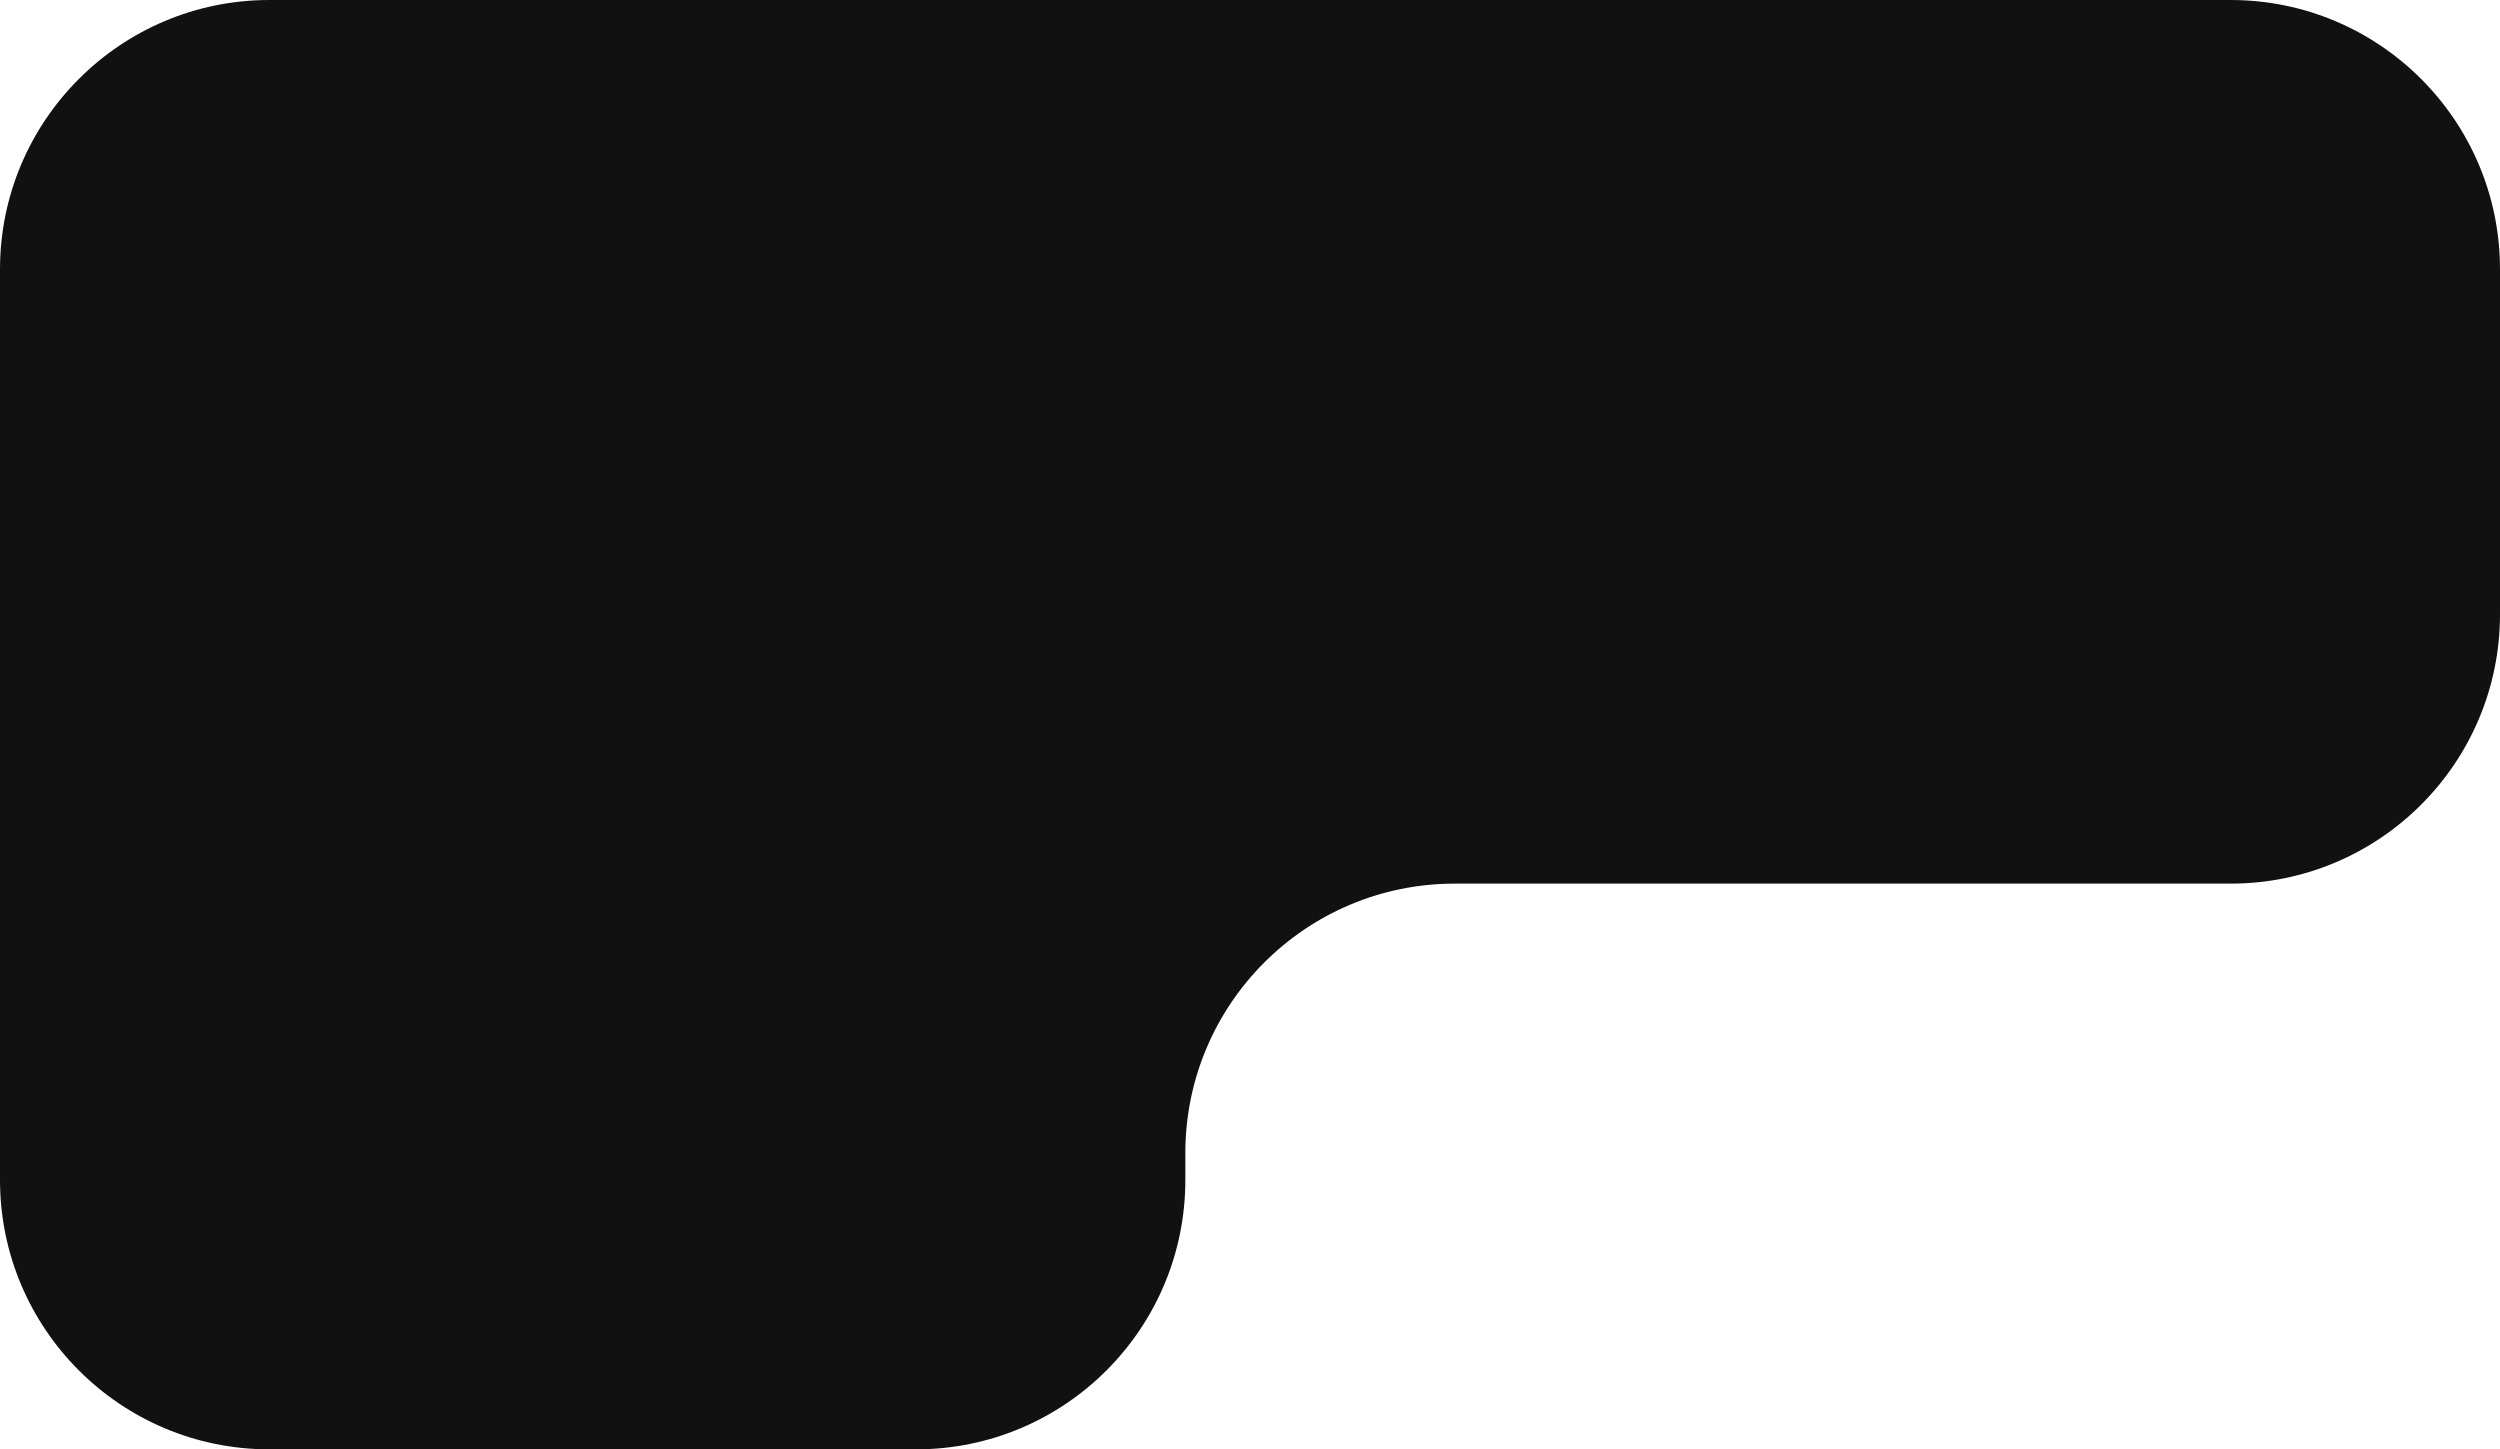<svg width="464" height="269" viewBox="0 0 464 269" fill="none" xmlns="http://www.w3.org/2000/svg">
<path d="M464 114C464 141.614 441.614 164 414 164H270C242.386 164 220 186.386 220 214V219C220 246.614 197.614 269 170 269H50C22.386 269 0 246.614 0 219V50C0 22.386 22.386 0 50 0H414C441.614 0 464 22.386 464 50V114Z" fill="#111111"/>
</svg>
